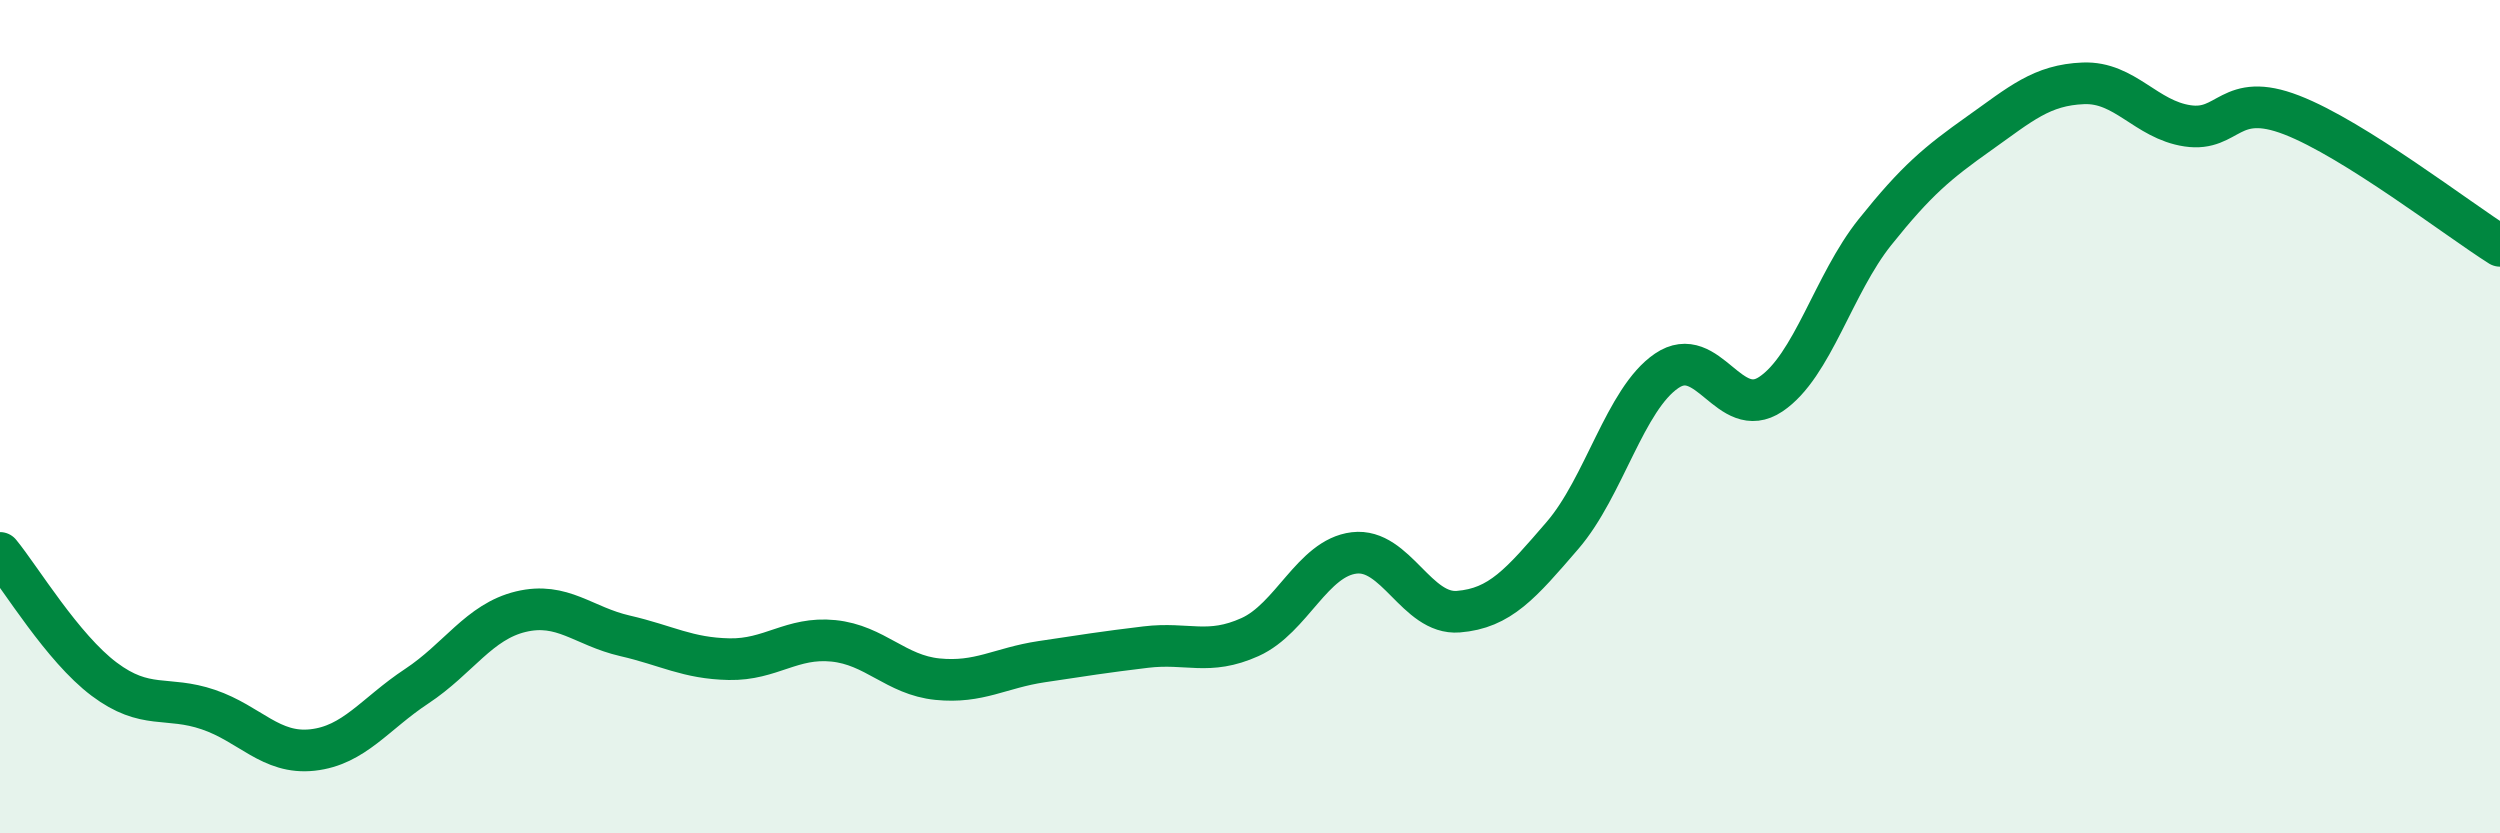 
    <svg width="60" height="20" viewBox="0 0 60 20" xmlns="http://www.w3.org/2000/svg">
      <path
        d="M 0,13.27 C 0.5,13.88 1.5,15.55 2.5,16.3 C 3.5,17.05 4,16.69 5,17.03 C 6,17.37 6.5,18.11 7.5,18 C 8.5,17.89 9,17.13 10,16.47 C 11,15.81 11.5,14.92 12.5,14.68 C 13.5,14.44 14,15.03 15,15.26 C 16,15.49 16.5,15.8 17.5,15.82 C 18.5,15.84 19,15.28 20,15.38 C 21,15.48 21.5,16.2 22.5,16.3 C 23.5,16.4 24,16.03 25,15.88 C 26,15.73 26.5,15.65 27.5,15.53 C 28.5,15.41 29,15.74 30,15.29 C 31,14.84 31.5,13.39 32.5,13.27 C 33.5,13.15 34,14.76 35,14.68 C 36,14.6 36.5,14.01 37.5,12.85 C 38.5,11.69 39,9.58 40,8.9 C 41,8.22 41.5,10.13 42.5,9.46 C 43.5,8.79 44,6.82 45,5.57 C 46,4.32 46.5,3.91 47.5,3.2 C 48.5,2.49 49,2.04 50,2 C 51,1.96 51.5,2.87 52.5,3.02 C 53.5,3.17 53.5,2.18 55,2.76 C 56.5,3.34 59,5.27 60,5.9L60 20L0 20Z"
        fill="#008740"
        opacity="0.1"
        stroke-linecap="round"
        stroke-linejoin="round"
      />
      <path
        d="M 0,13.27 C 0.5,13.88 1.5,15.55 2.5,16.3 C 3.5,17.05 4,16.69 5,17.03 C 6,17.37 6.5,18.11 7.5,18 C 8.5,17.89 9,17.13 10,16.47 C 11,15.81 11.5,14.92 12.5,14.68 C 13.5,14.44 14,15.03 15,15.26 C 16,15.49 16.5,15.8 17.5,15.82 C 18.5,15.84 19,15.28 20,15.38 C 21,15.48 21.5,16.2 22.5,16.3 C 23.5,16.4 24,16.03 25,15.88 C 26,15.73 26.5,15.65 27.5,15.53 C 28.5,15.41 29,15.74 30,15.29 C 31,14.84 31.5,13.39 32.5,13.27 C 33.5,13.15 34,14.76 35,14.68 C 36,14.6 36.5,14.01 37.5,12.85 C 38.5,11.69 39,9.58 40,8.9 C 41,8.22 41.5,10.13 42.5,9.46 C 43.5,8.79 44,6.82 45,5.57 C 46,4.32 46.5,3.91 47.5,3.2 C 48.5,2.49 49,2.04 50,2 C 51,1.96 51.5,2.87 52.5,3.02 C 53.5,3.17 53.5,2.18 55,2.76 C 56.5,3.34 59,5.27 60,5.9"
        stroke="#008740"
        stroke-width="1"
        fill="none"
        stroke-linecap="round"
        stroke-linejoin="round"
      />
    </svg>
  